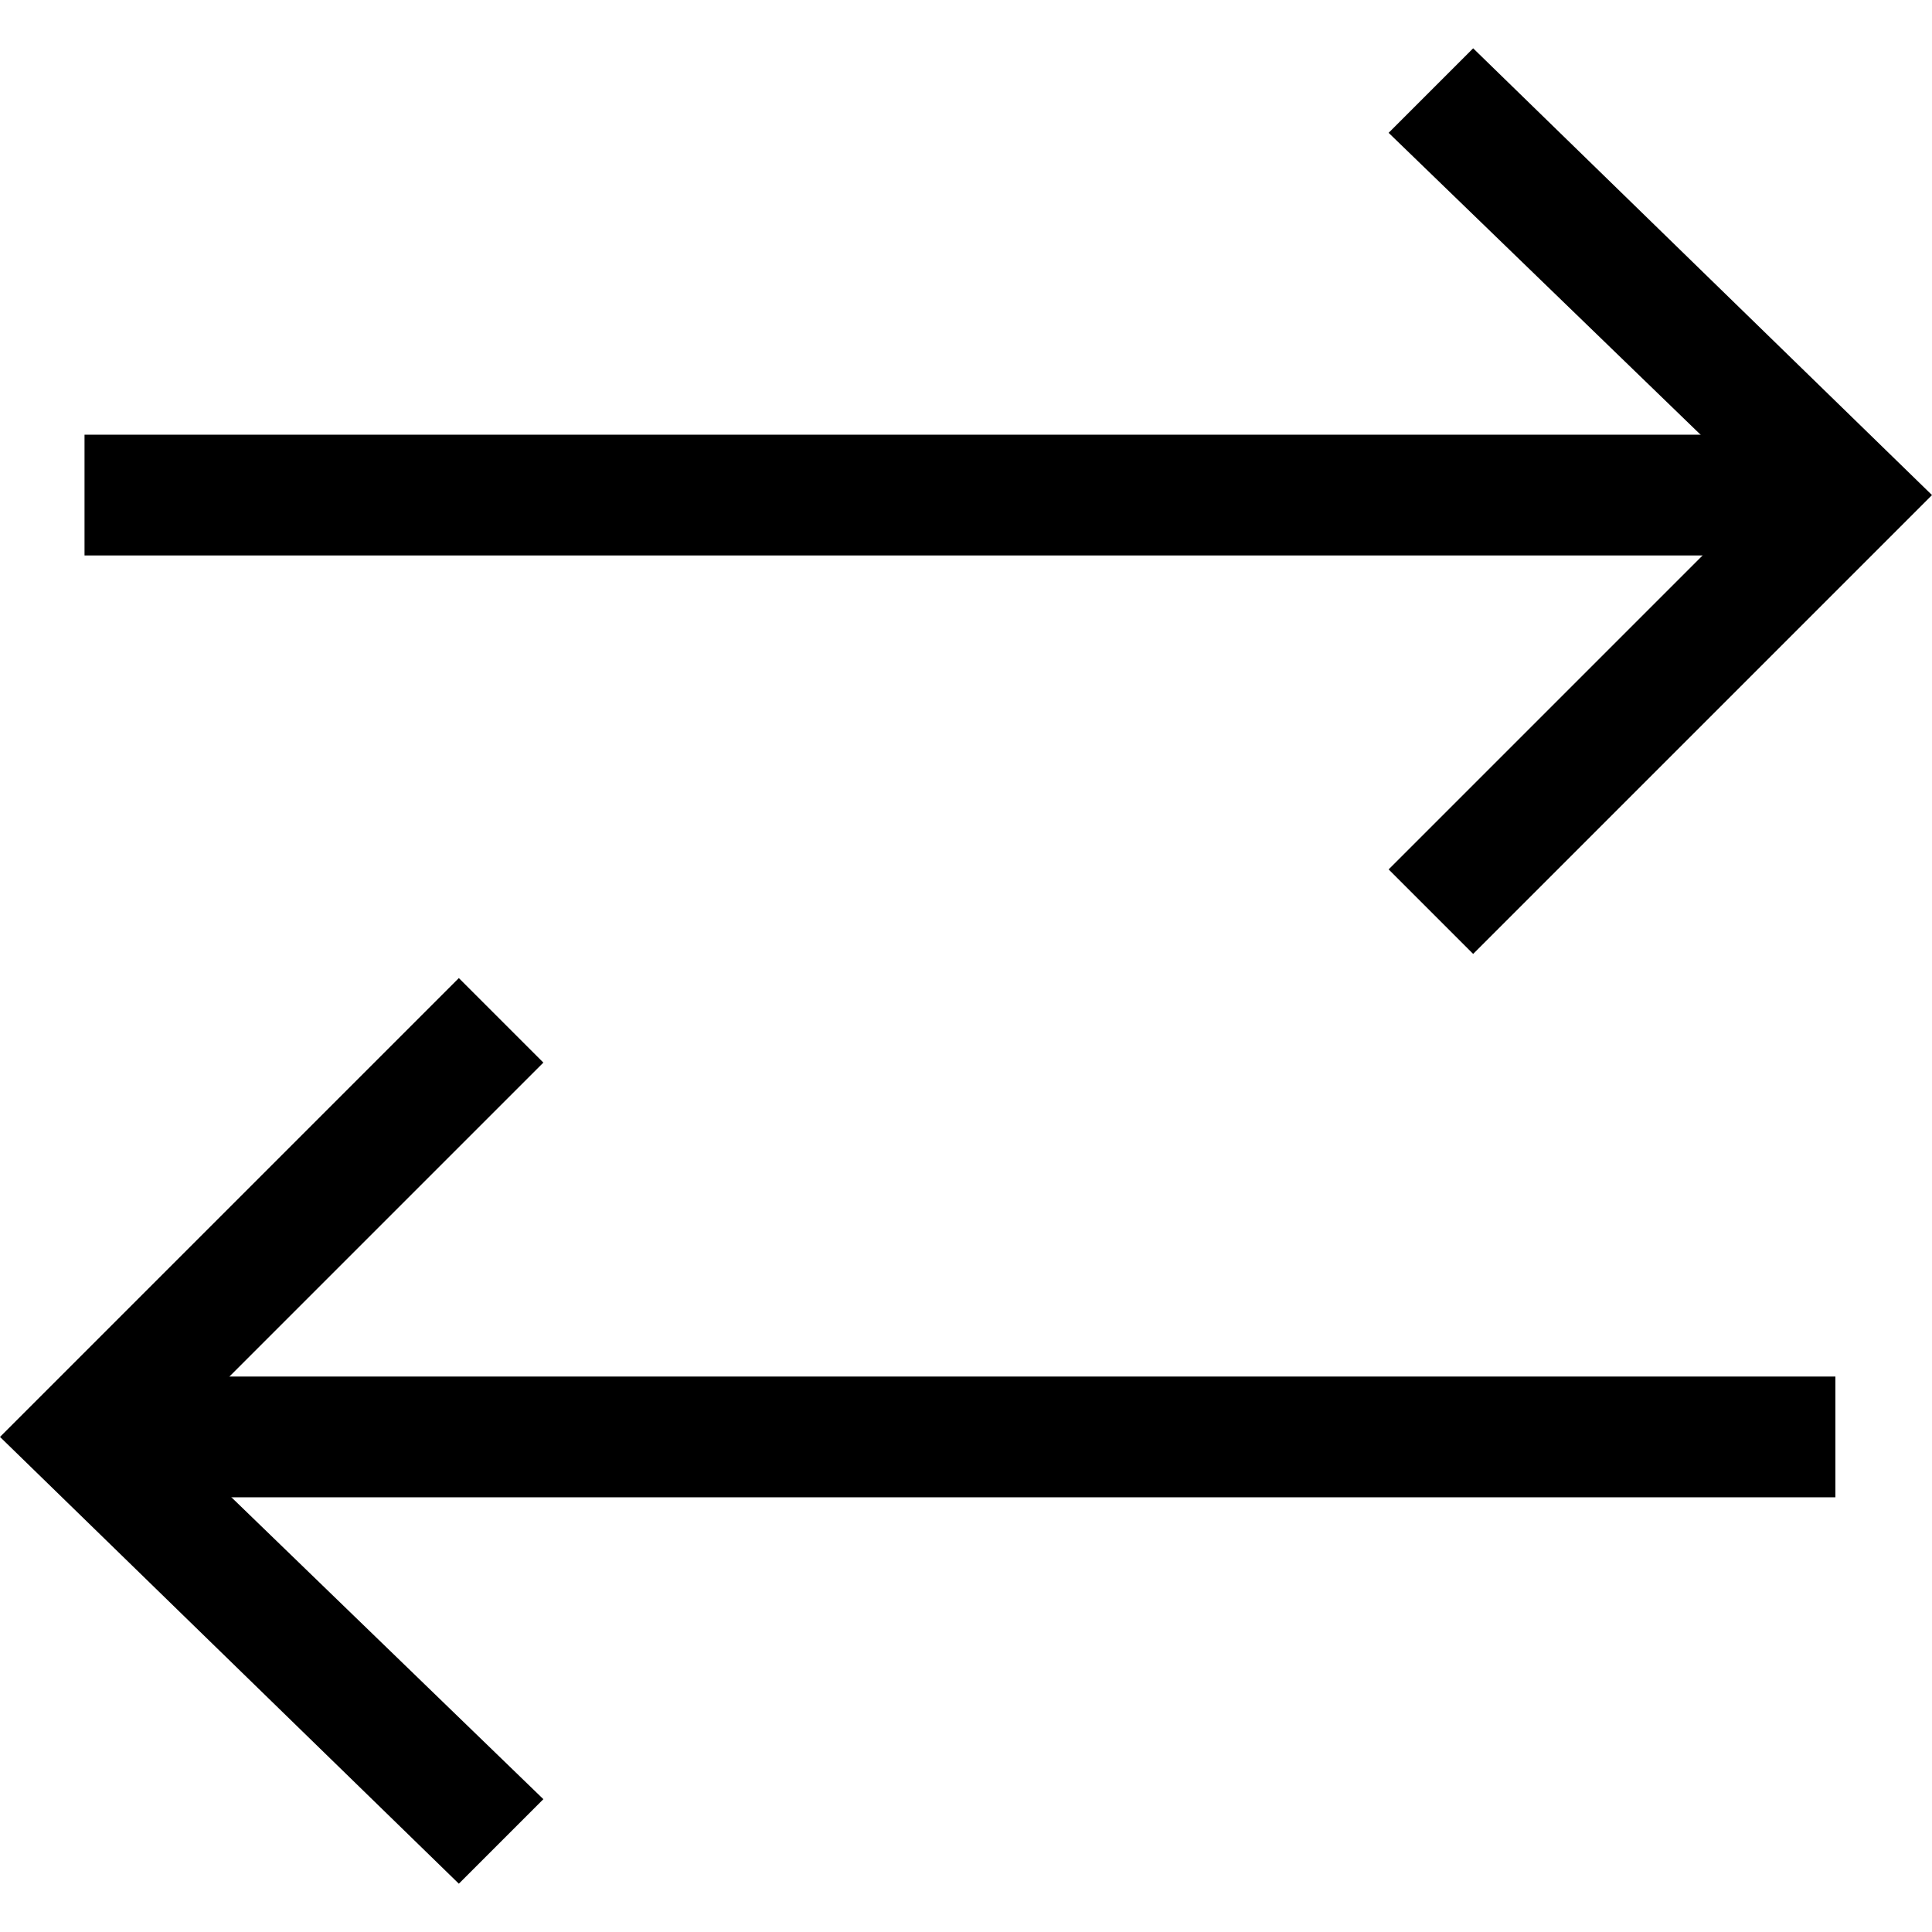 <svg width="16" height="16" viewBox="0 0 16 16" fill="none" xmlns="http://www.w3.org/2000/svg">
<g clip-path="url(#clip0_44_3896)">
<path d="M0.7 11.4H15.2V12.4H0.7V11.4Z" fill="black"/>
<path d="M3.8 15.6L0 11.9L3.8 8.1L4.5 8.8L1.4 11.9L4.5 14.9L3.8 15.6Z" fill="black"/>
<path d="M0.7 3.6H15.2V4.6H0.7V3.6Z" fill="black"/>
<path d="M12.2 7.9L11.5 7.2L14.6 4.1L11.5 1.1L12.2 0.4L16 4.1L12.2 7.9Z" fill="black"/>
</g>
<defs>
<clipPath id="clip0_44_3896">
<rect width="16" height="16" fill="white"/>
</clipPath>
</defs>
</svg>
